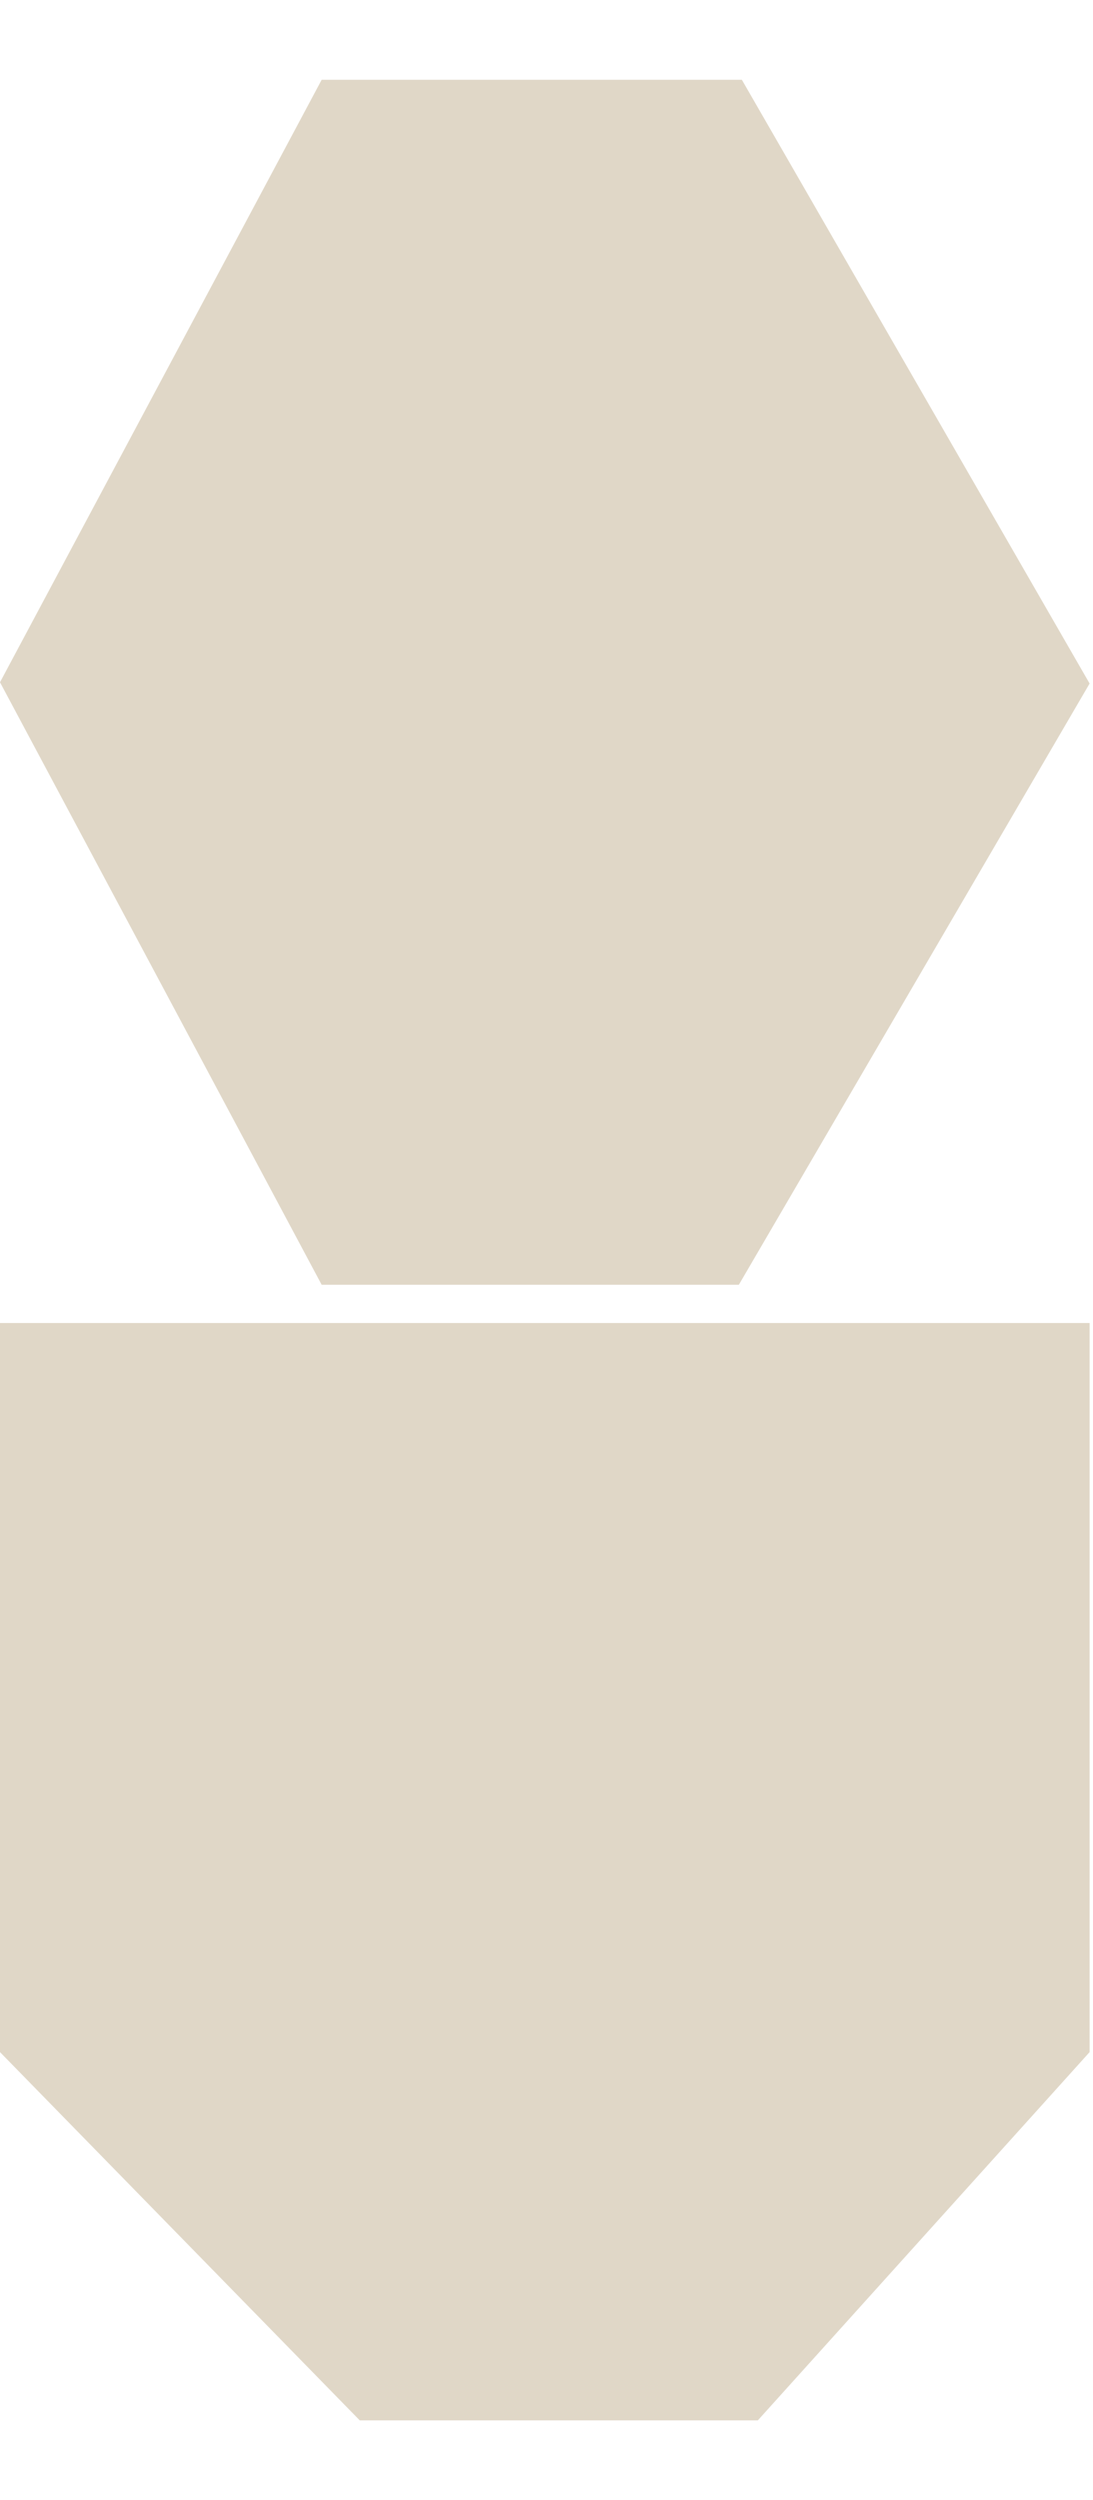 <svg width="35" height="80" viewBox="0 0 286 612" xmlns="http://www.w3.org/2000/svg"><path d="M84.17 315.077h109.16l91.783-157.21L194.117 0H84.171L0 157.539zM0 325.07v190.644L94.13 612h104.173l86.81-96.287V325.07z" fill="#E0D7C7" fill-rule="evenodd"/></svg>